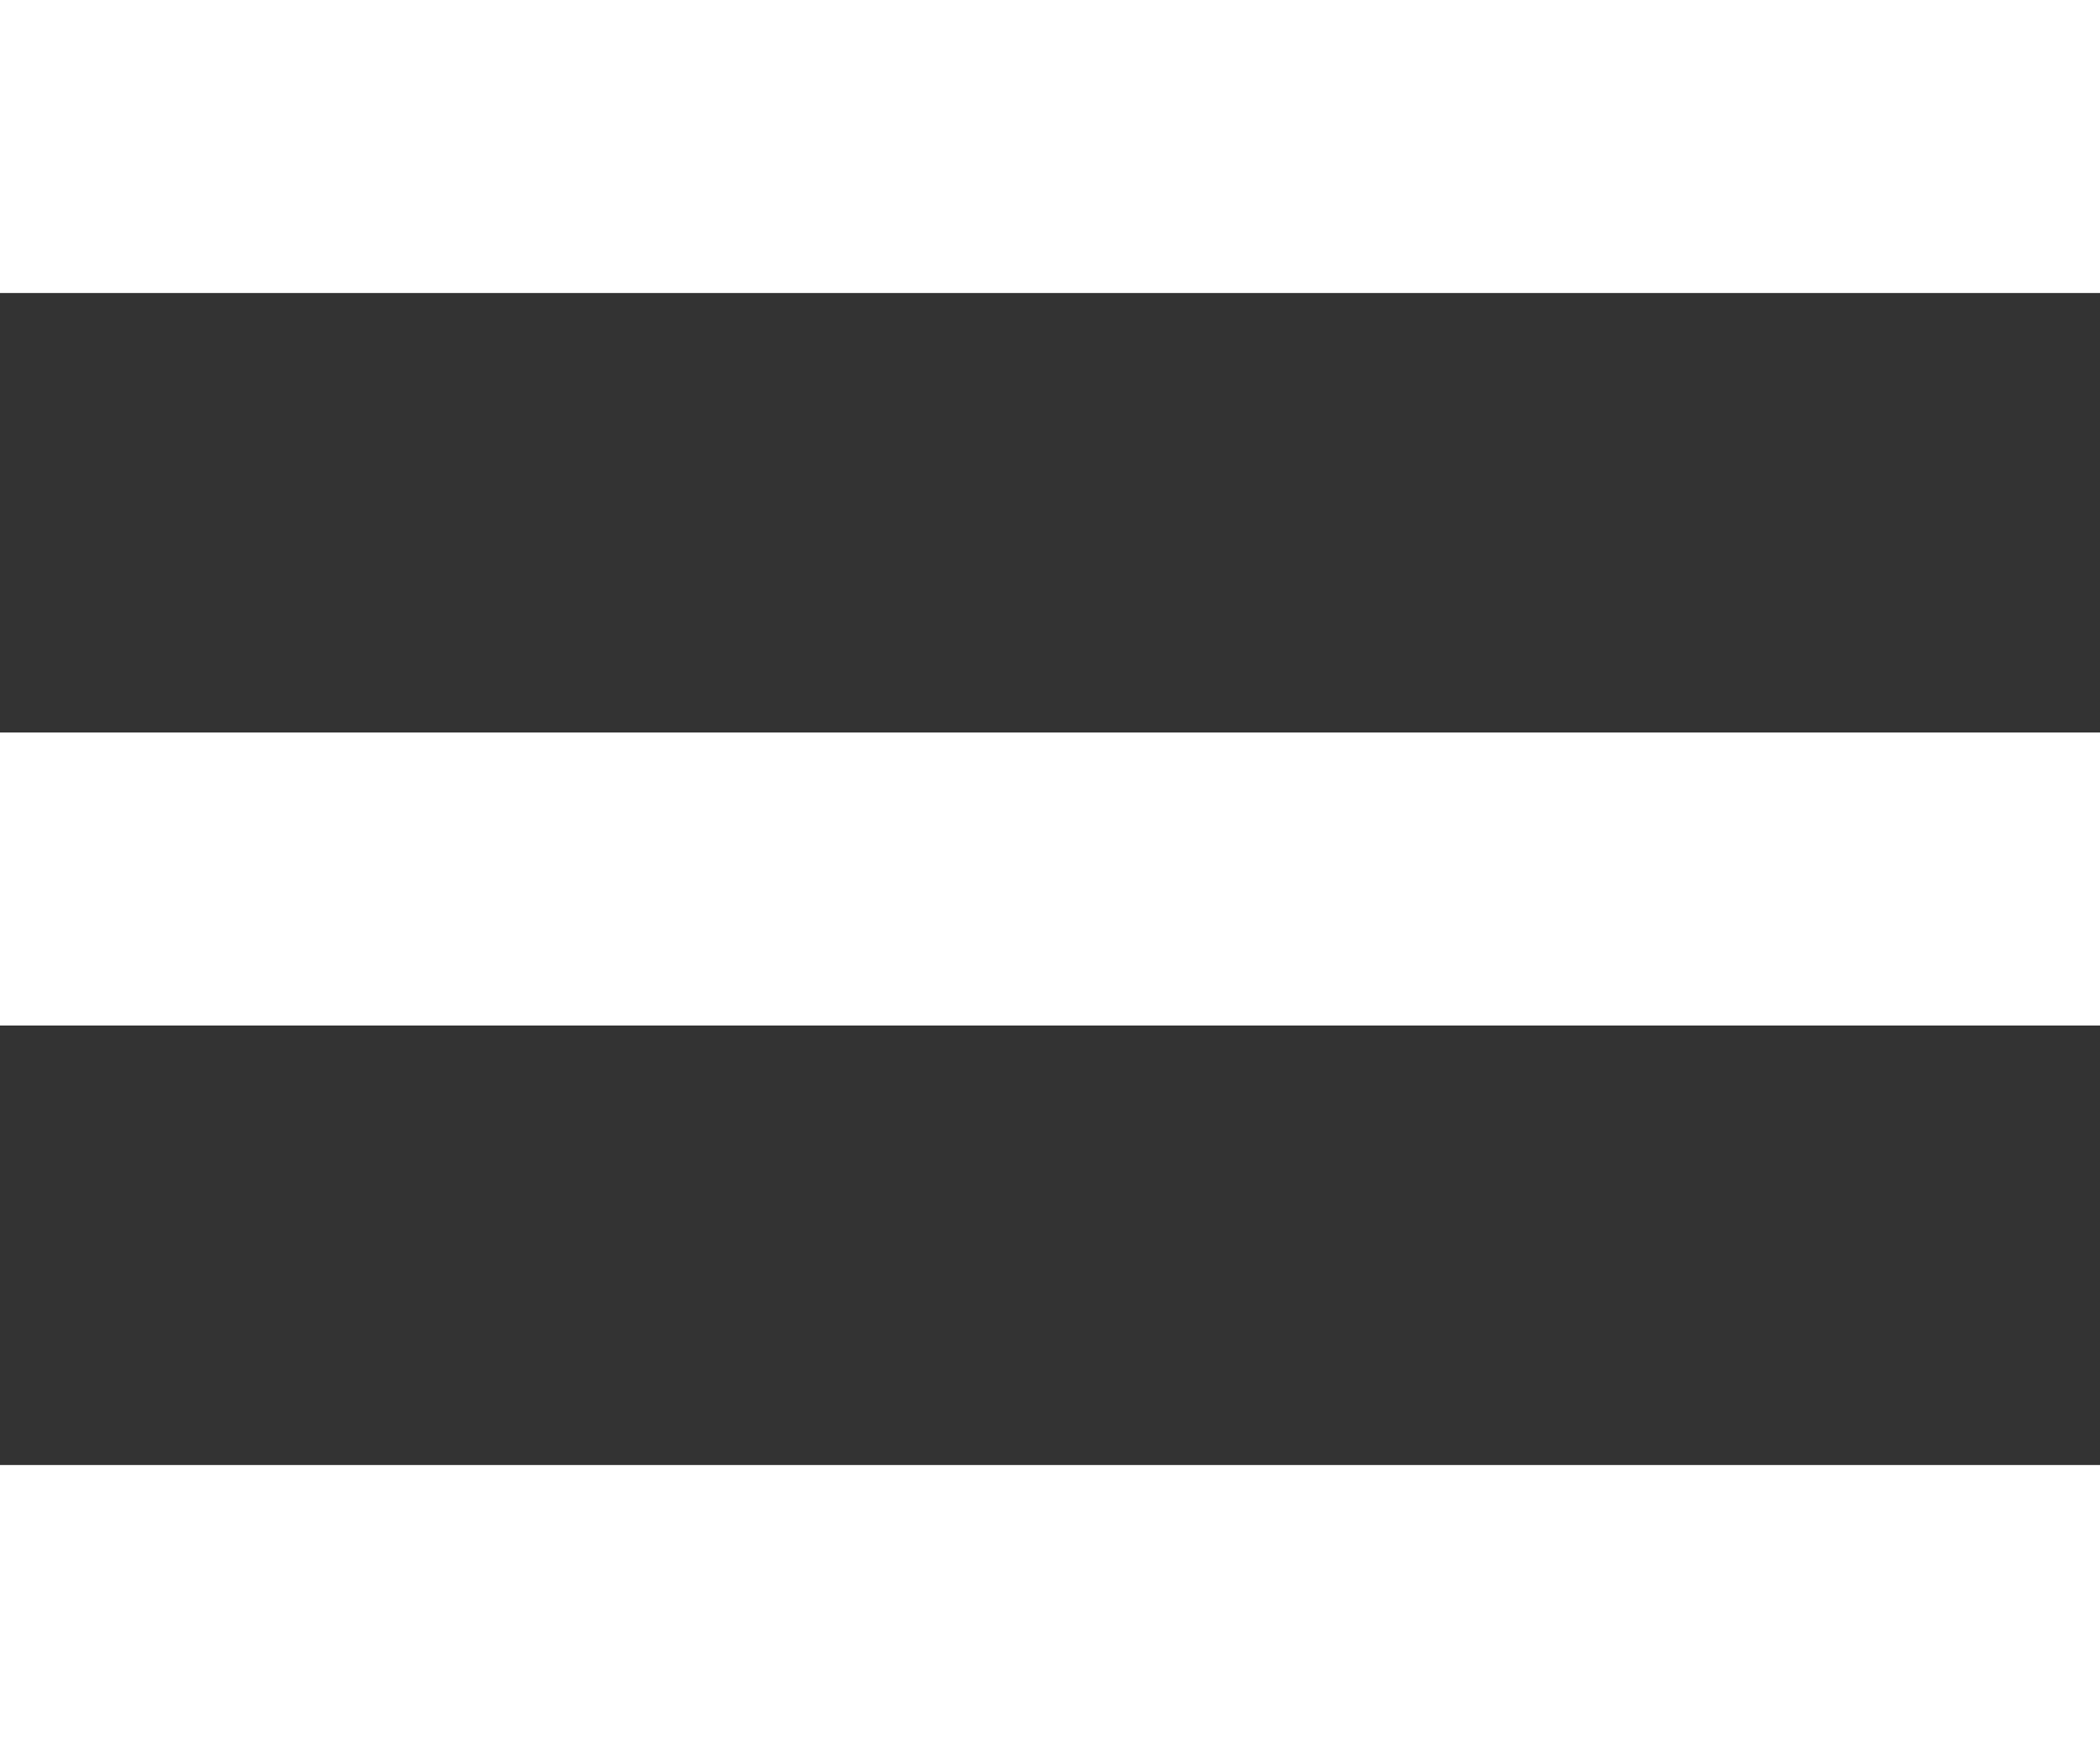 <svg xmlns="http://www.w3.org/2000/svg" width="43" height="36" viewBox="0 0 43 36">
  <rect x="0" y="0" width="43" height="36" fill="#333333" stroke="none"/>
  <defs>
    <style>
      .cls-1 {
        fill: #fff;
        fill-rule: evenodd;
      }
    </style>
  </defs>
  <path id="hmb-menu-btn.svg" class="cls-1" d="M687,17h43v6H687V17Zm0,15h43v6H687V32Zm0,15h43v6H687V47Z" transform="translate(-687 -17)"/>
</svg>
